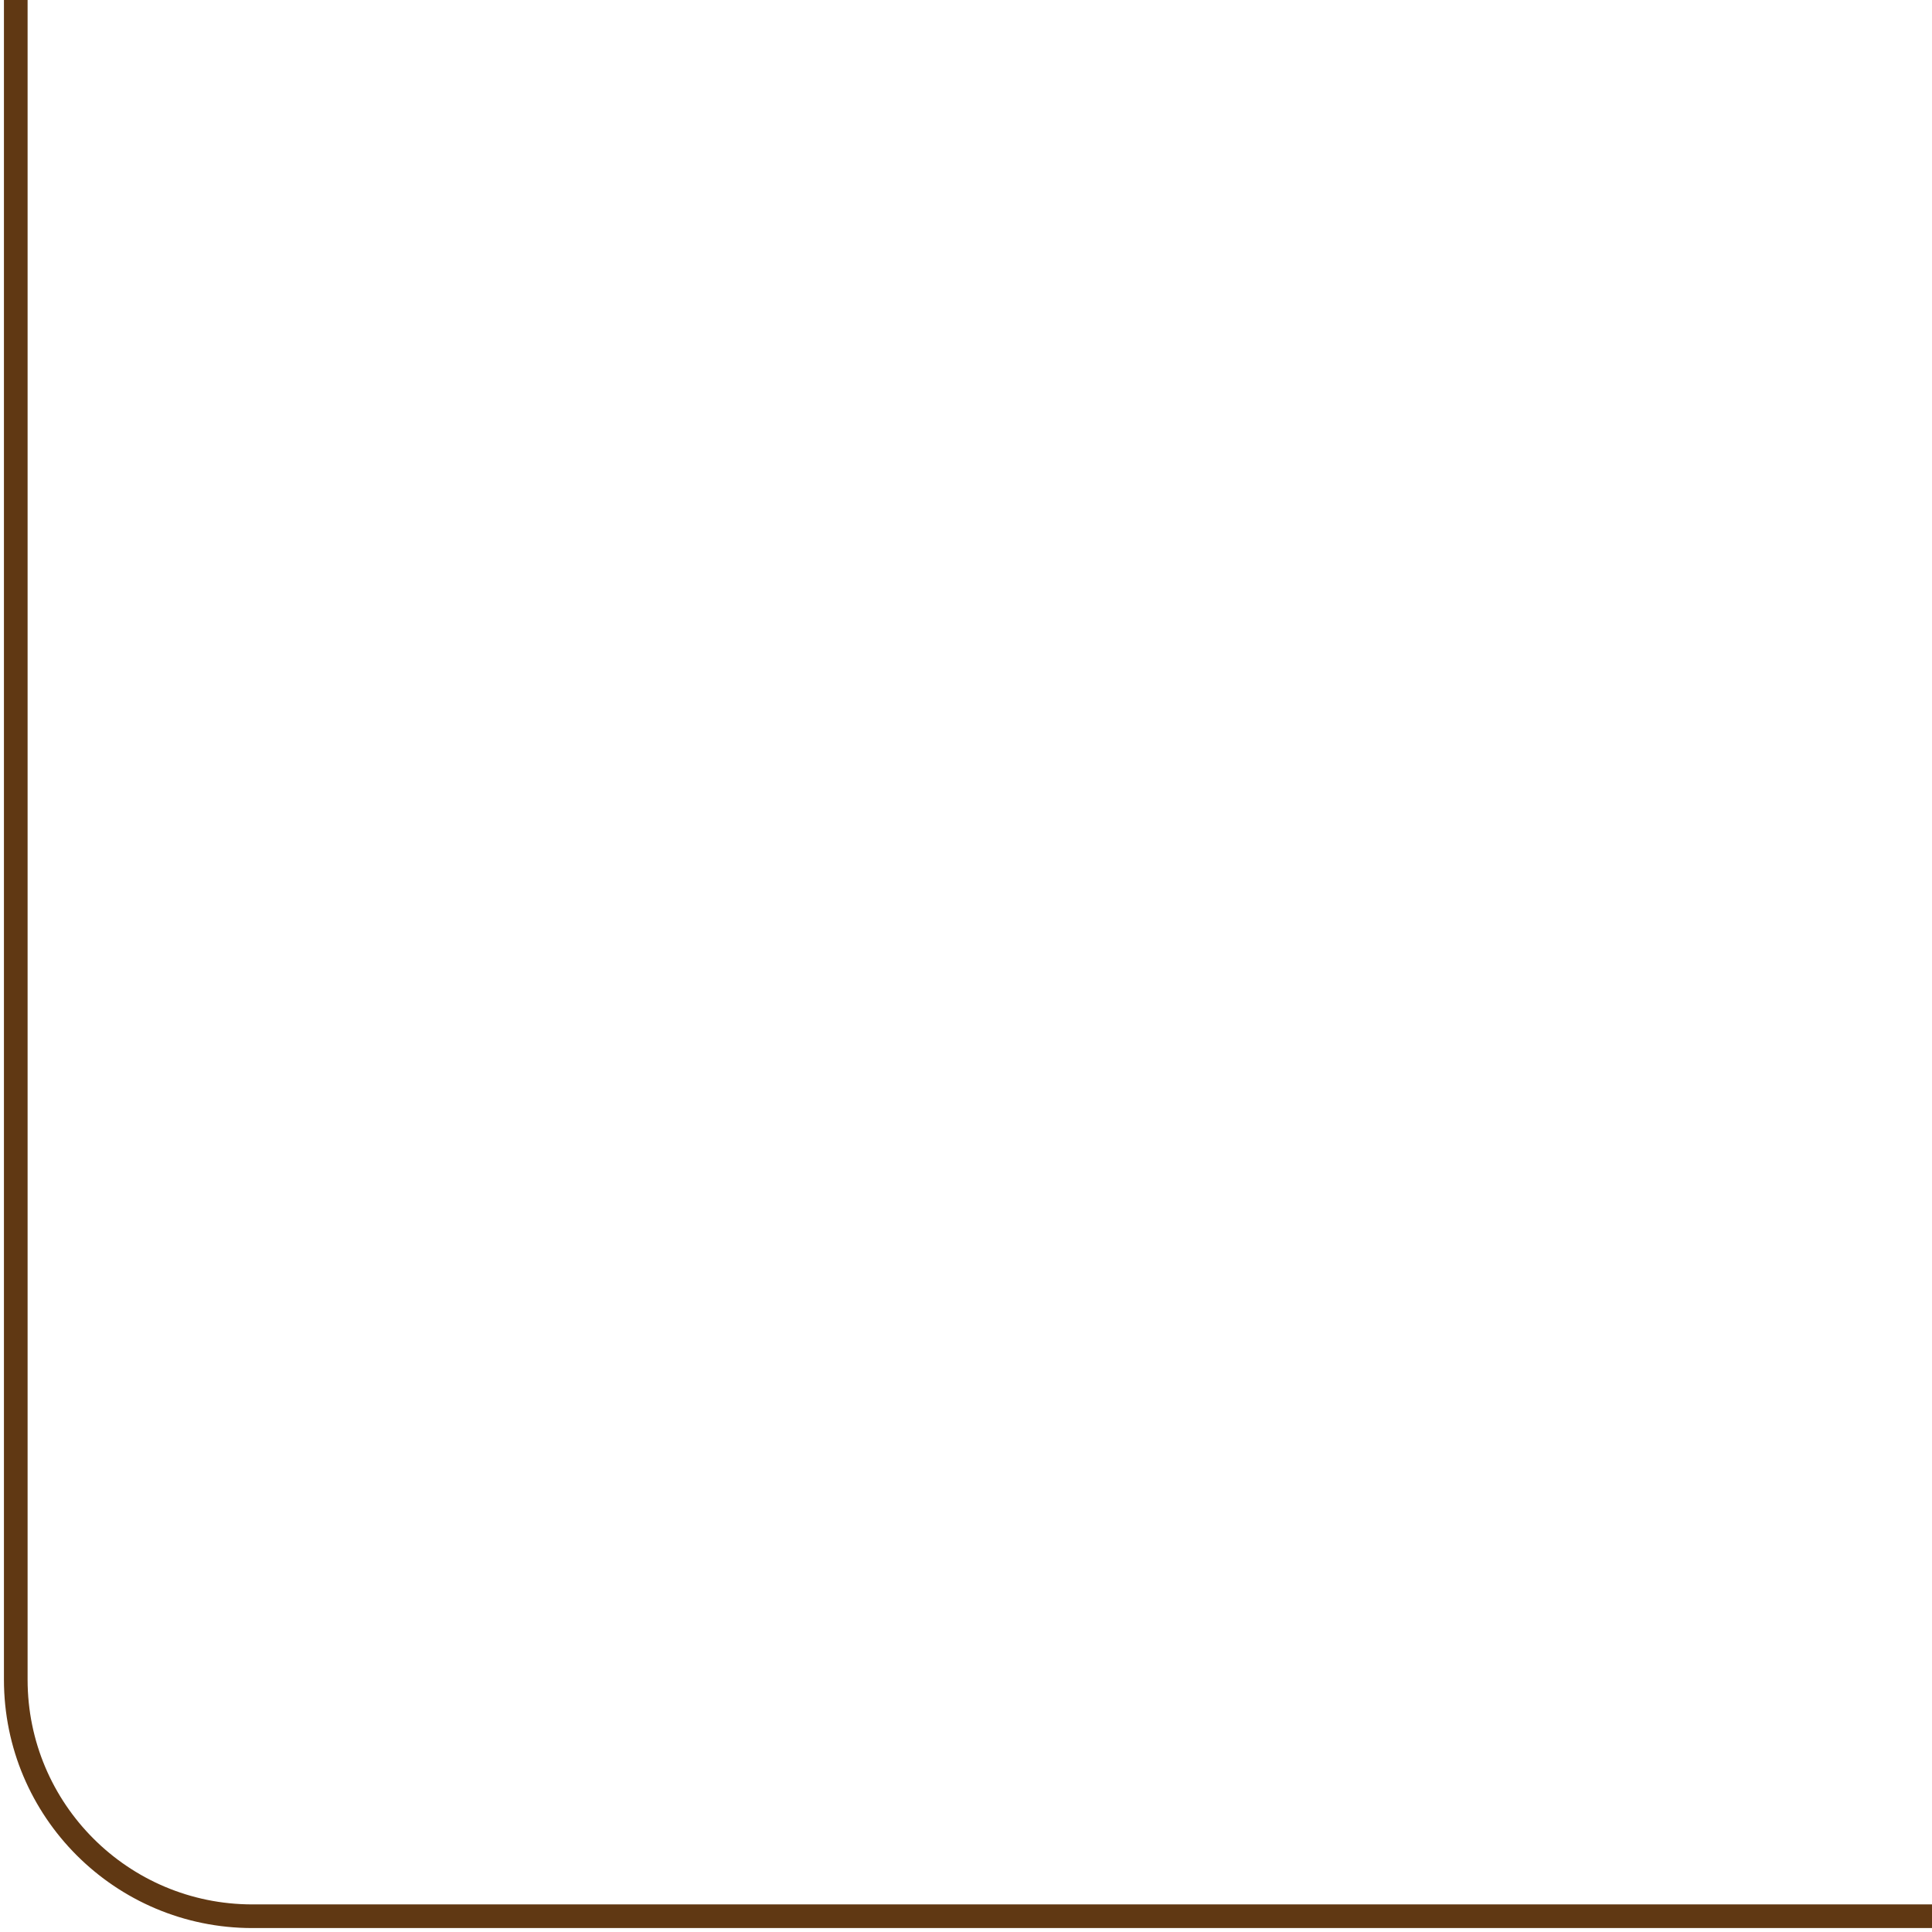 <?xml version="1.0" encoding="UTF-8"?> <svg xmlns="http://www.w3.org/2000/svg" width="245" height="245" viewBox="0 0 245 245" fill="none"> <path d="M2 0V213C2 229.569 15.431 243 32 243H245" stroke="#603813" stroke-width="3"></path> </svg> 